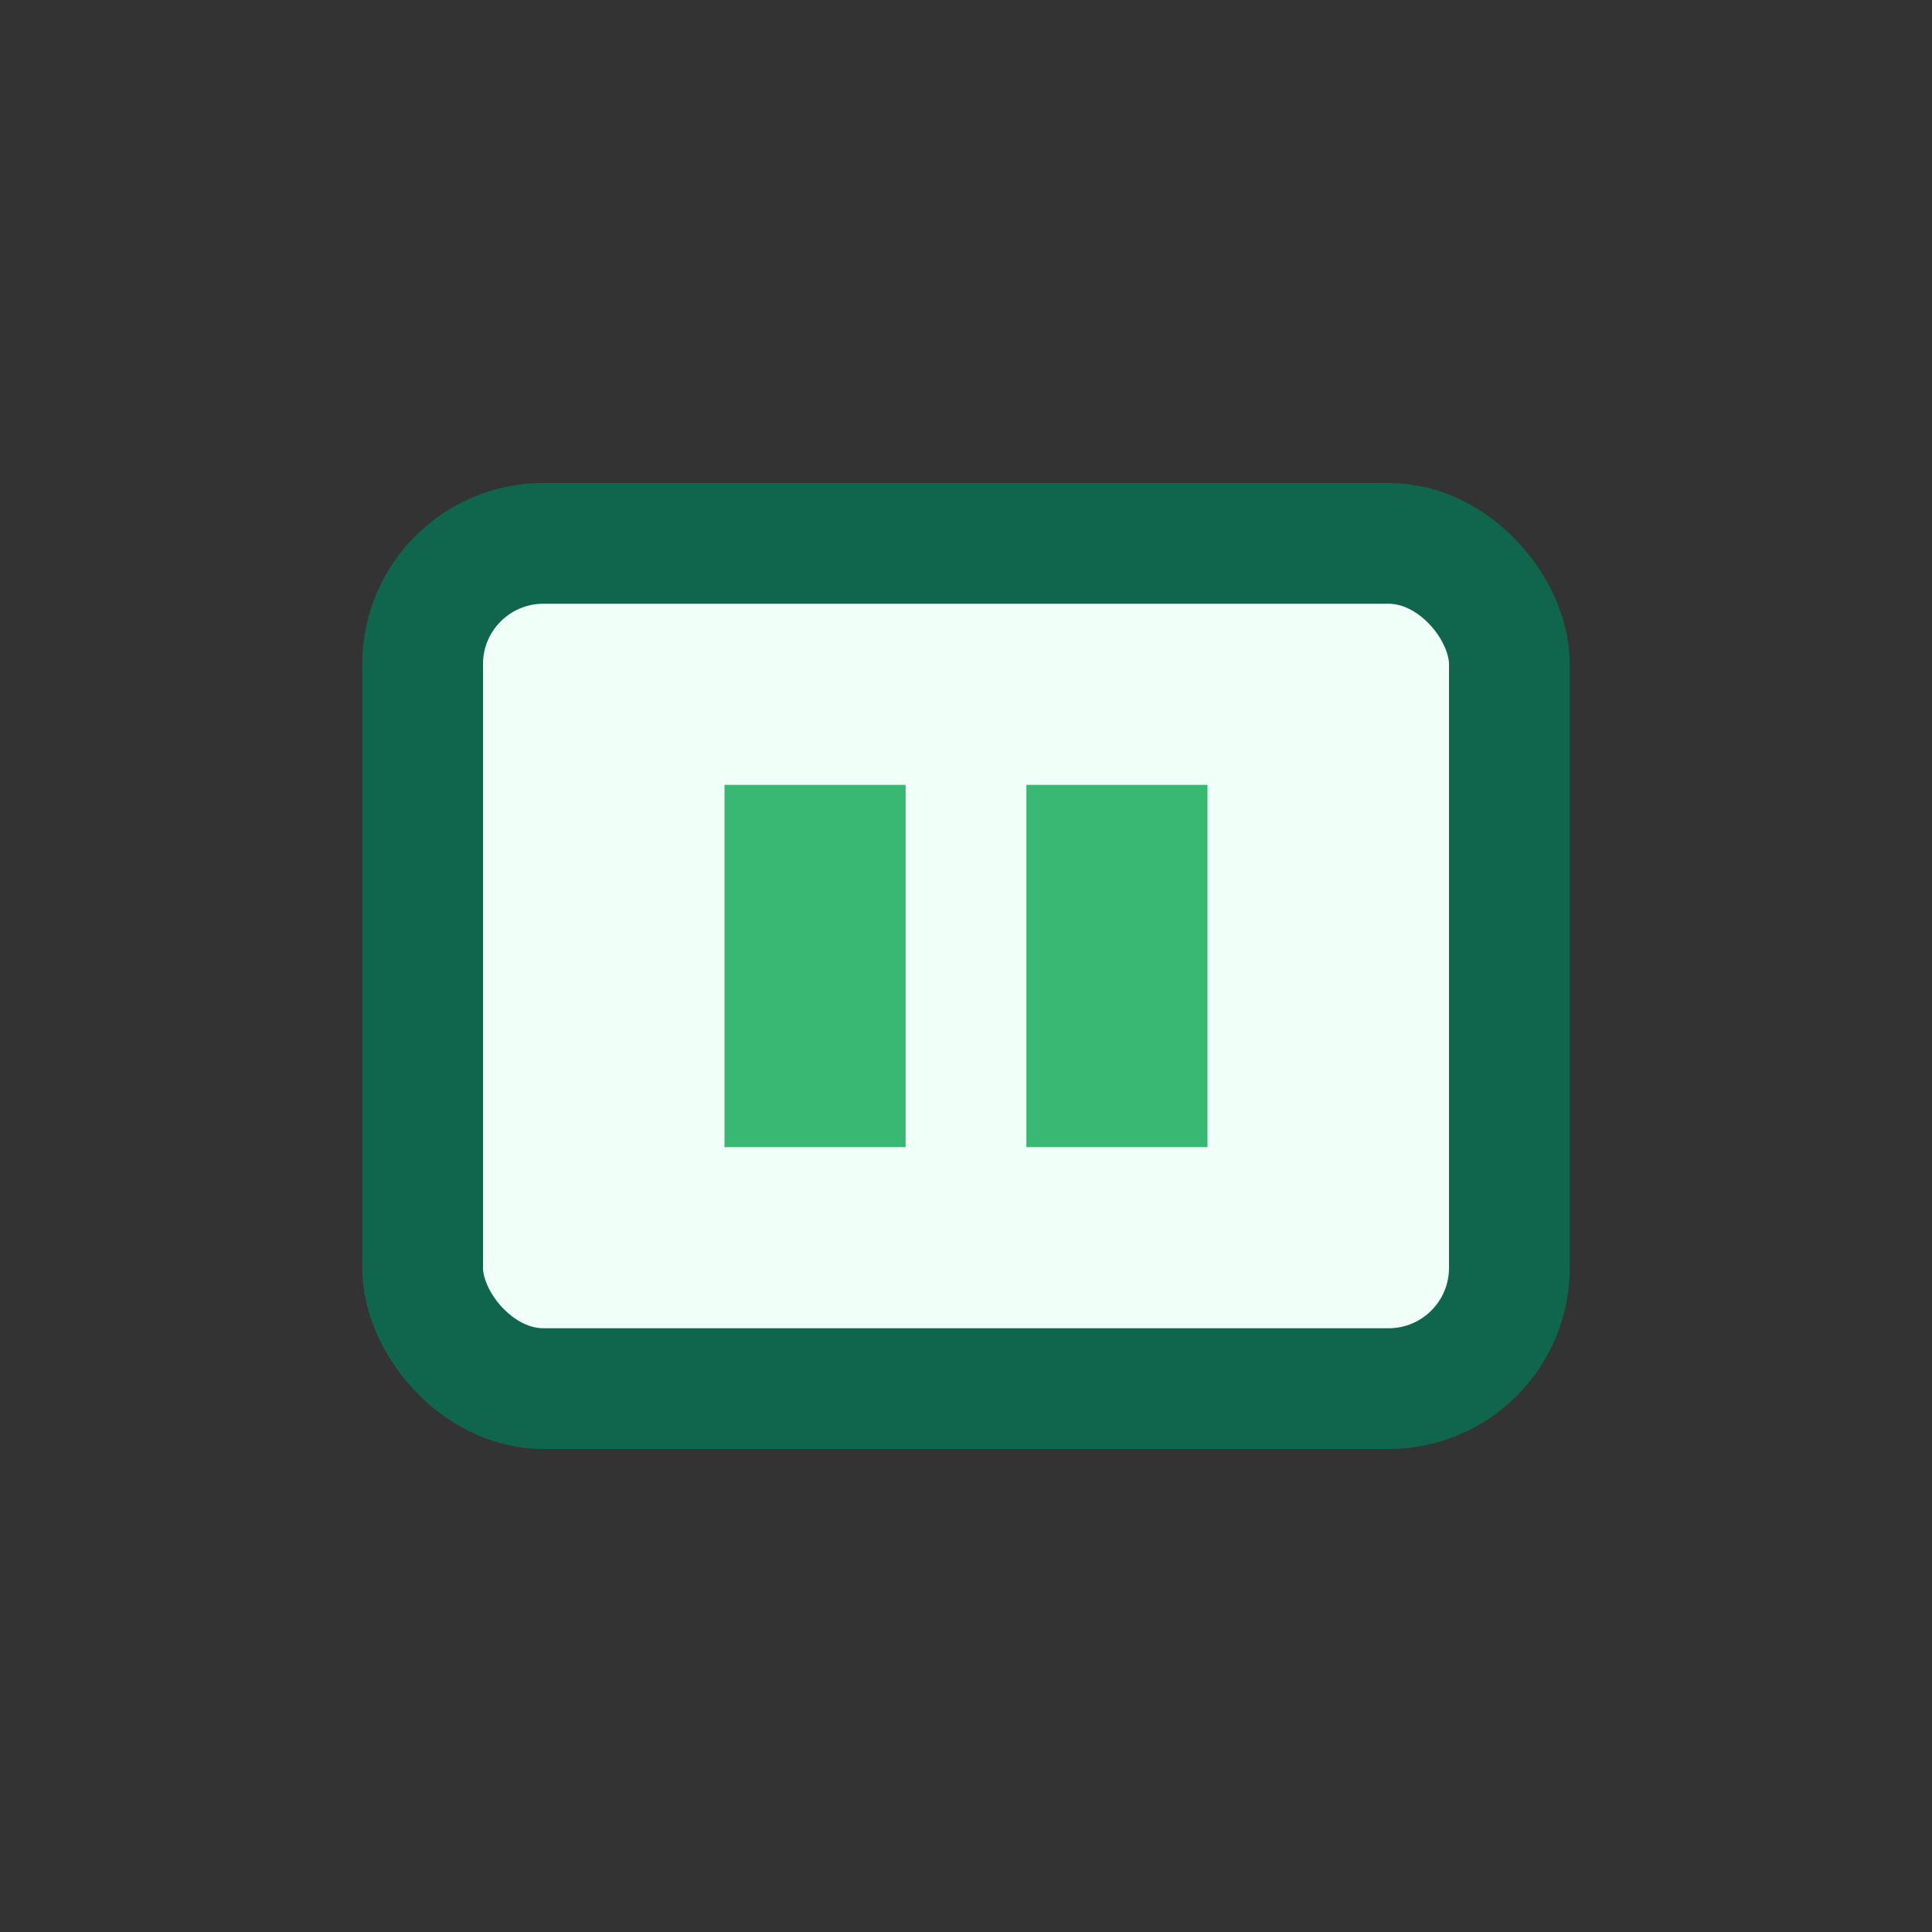 <?xml version="1.0" encoding="UTF-8"?>
<svg xmlns="http://www.w3.org/2000/svg" width="32" height="32" viewBox="0 0 32 32"><rect x="0" y="0" width="32" height="32" fill="#333333" stroke="none"/><rect x="7" y="9" width="18" height="14" rx="2" fill="#F0FFF7" stroke="#10664C" stroke-width="2"/><rect x="12" y="13" width="3" height="6" fill="#39B873"/><rect x="17" y="13" width="3" height="6" fill="#39B873"/></svg>